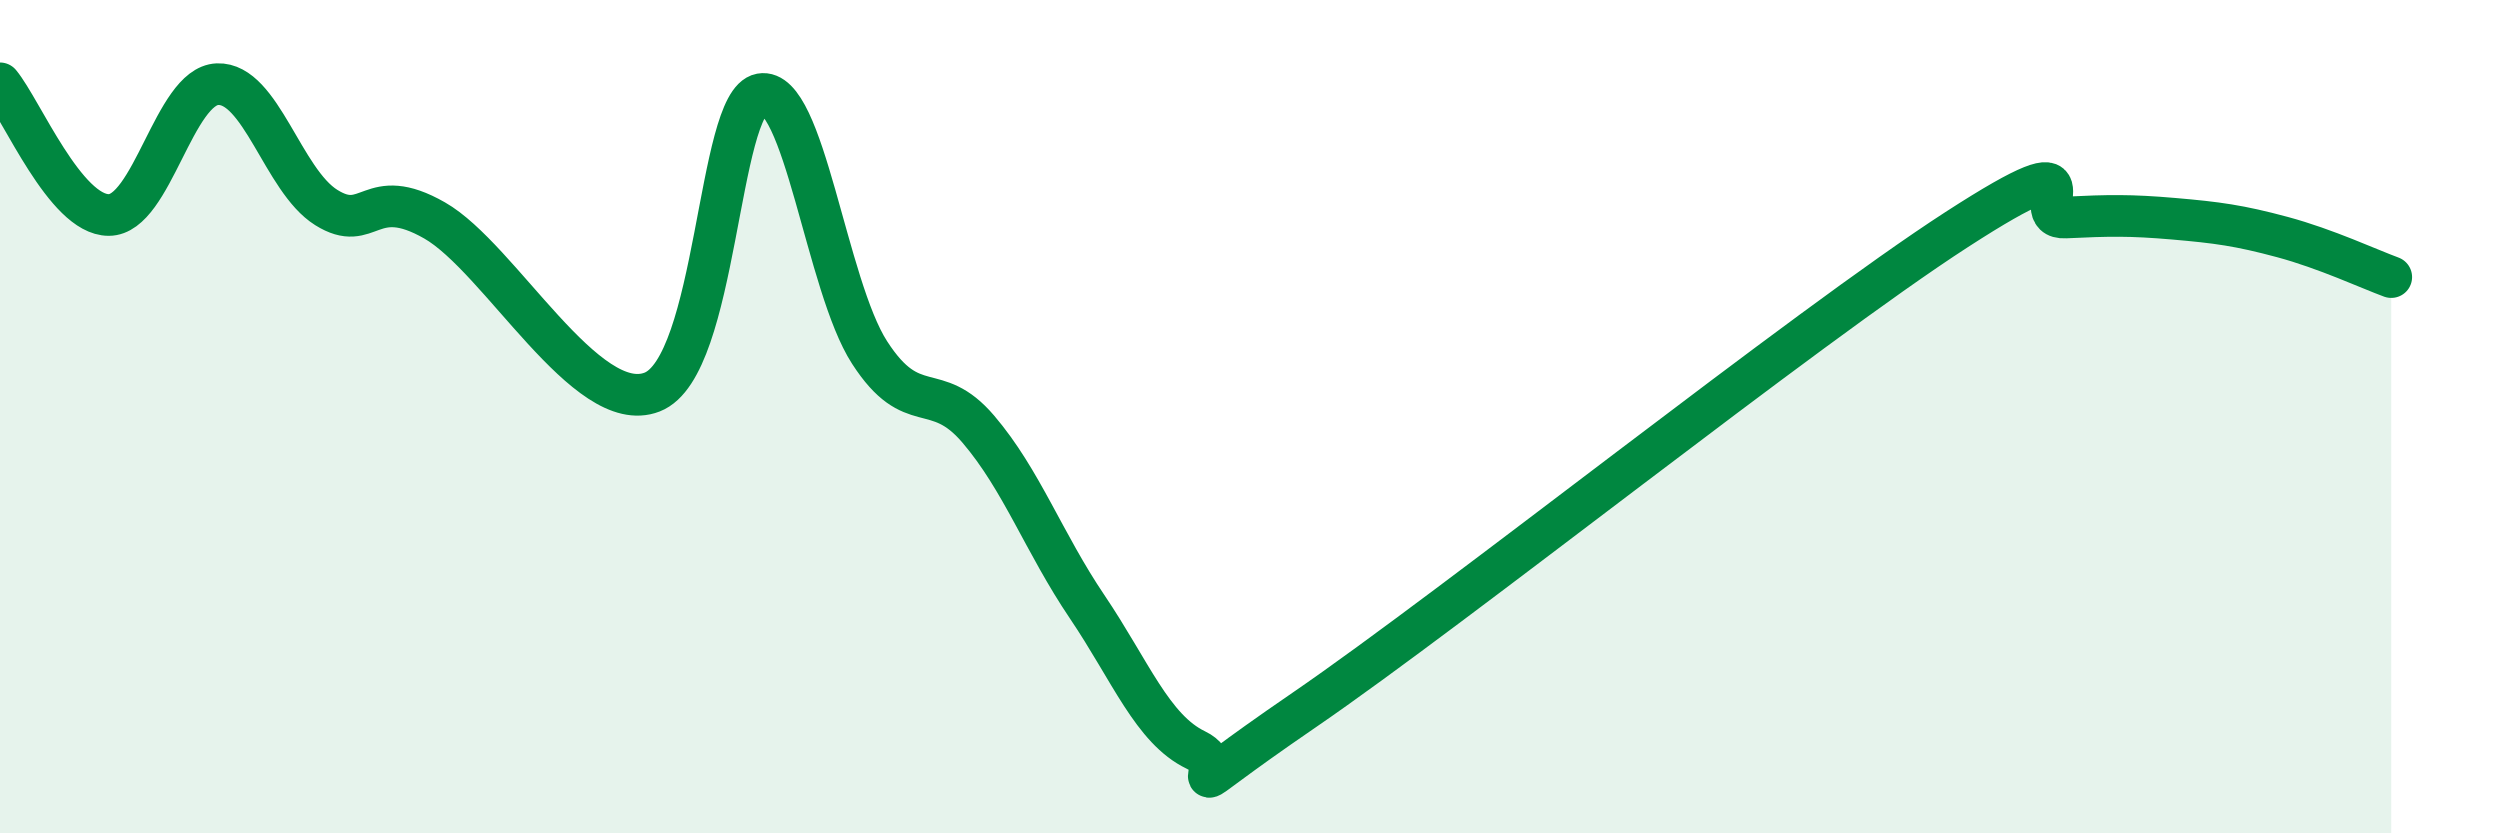 
    <svg width="60" height="20" viewBox="0 0 60 20" xmlns="http://www.w3.org/2000/svg">
      <path
        d="M 0,2 C 0.52,2.63 1.57,5.16 2.61,5.16 C 3.65,5.16 4.18,2.06 5.22,2.02 C 6.26,1.98 6.79,4.33 7.83,4.98 C 8.87,5.63 8.87,4.4 10.43,5.29 C 11.99,6.18 14.08,10.02 15.65,9.41 C 17.22,8.8 17.22,2.45 18.26,2.26 C 19.3,2.07 19.83,6.85 20.87,8.46 C 21.91,10.07 22.44,9.08 23.48,10.3 C 24.52,11.52 25.05,13.02 26.09,14.56 C 27.13,16.1 27.66,17.5 28.7,18 C 29.74,18.5 27.65,19.54 31.3,17.04 C 34.95,14.54 43.31,7.87 46.96,5.51 C 50.61,3.15 48.53,5.27 49.57,5.22 C 50.61,5.17 51.13,5.16 52.17,5.25 C 53.21,5.34 53.74,5.41 54.78,5.69 C 55.82,5.97 56.87,6.46 57.39,6.65L57.39 20L0 20Z"
        fill="#008740"
        opacity="0.1"
        stroke-linecap="round"
        stroke-linejoin="round"
      />
      <path
        d="M 0,2 C 0.52,2.63 1.57,5.16 2.61,5.16 C 3.65,5.16 4.18,2.06 5.22,2.02 C 6.26,1.98 6.79,4.33 7.83,4.98 C 8.87,5.63 8.87,4.4 10.43,5.29 C 11.99,6.18 14.08,10.02 15.65,9.41 C 17.22,8.8 17.22,2.45 18.26,2.26 C 19.3,2.07 19.83,6.85 20.87,8.46 C 21.91,10.07 22.44,9.08 23.48,10.3 C 24.52,11.52 25.05,13.02 26.09,14.56 C 27.13,16.1 27.66,17.5 28.7,18 C 29.74,18.5 27.65,19.54 31.3,17.04 C 34.95,14.54 43.31,7.87 46.96,5.51 C 50.61,3.15 48.53,5.27 49.57,5.22 C 50.61,5.17 51.13,5.16 52.17,5.25 C 53.21,5.34 53.74,5.41 54.78,5.69 C 55.82,5.97 56.87,6.46 57.39,6.65"
        stroke="#008740"
        stroke-width="1"
        fill="none"
        stroke-linecap="round"
        stroke-linejoin="round"
      />
    </svg>
  